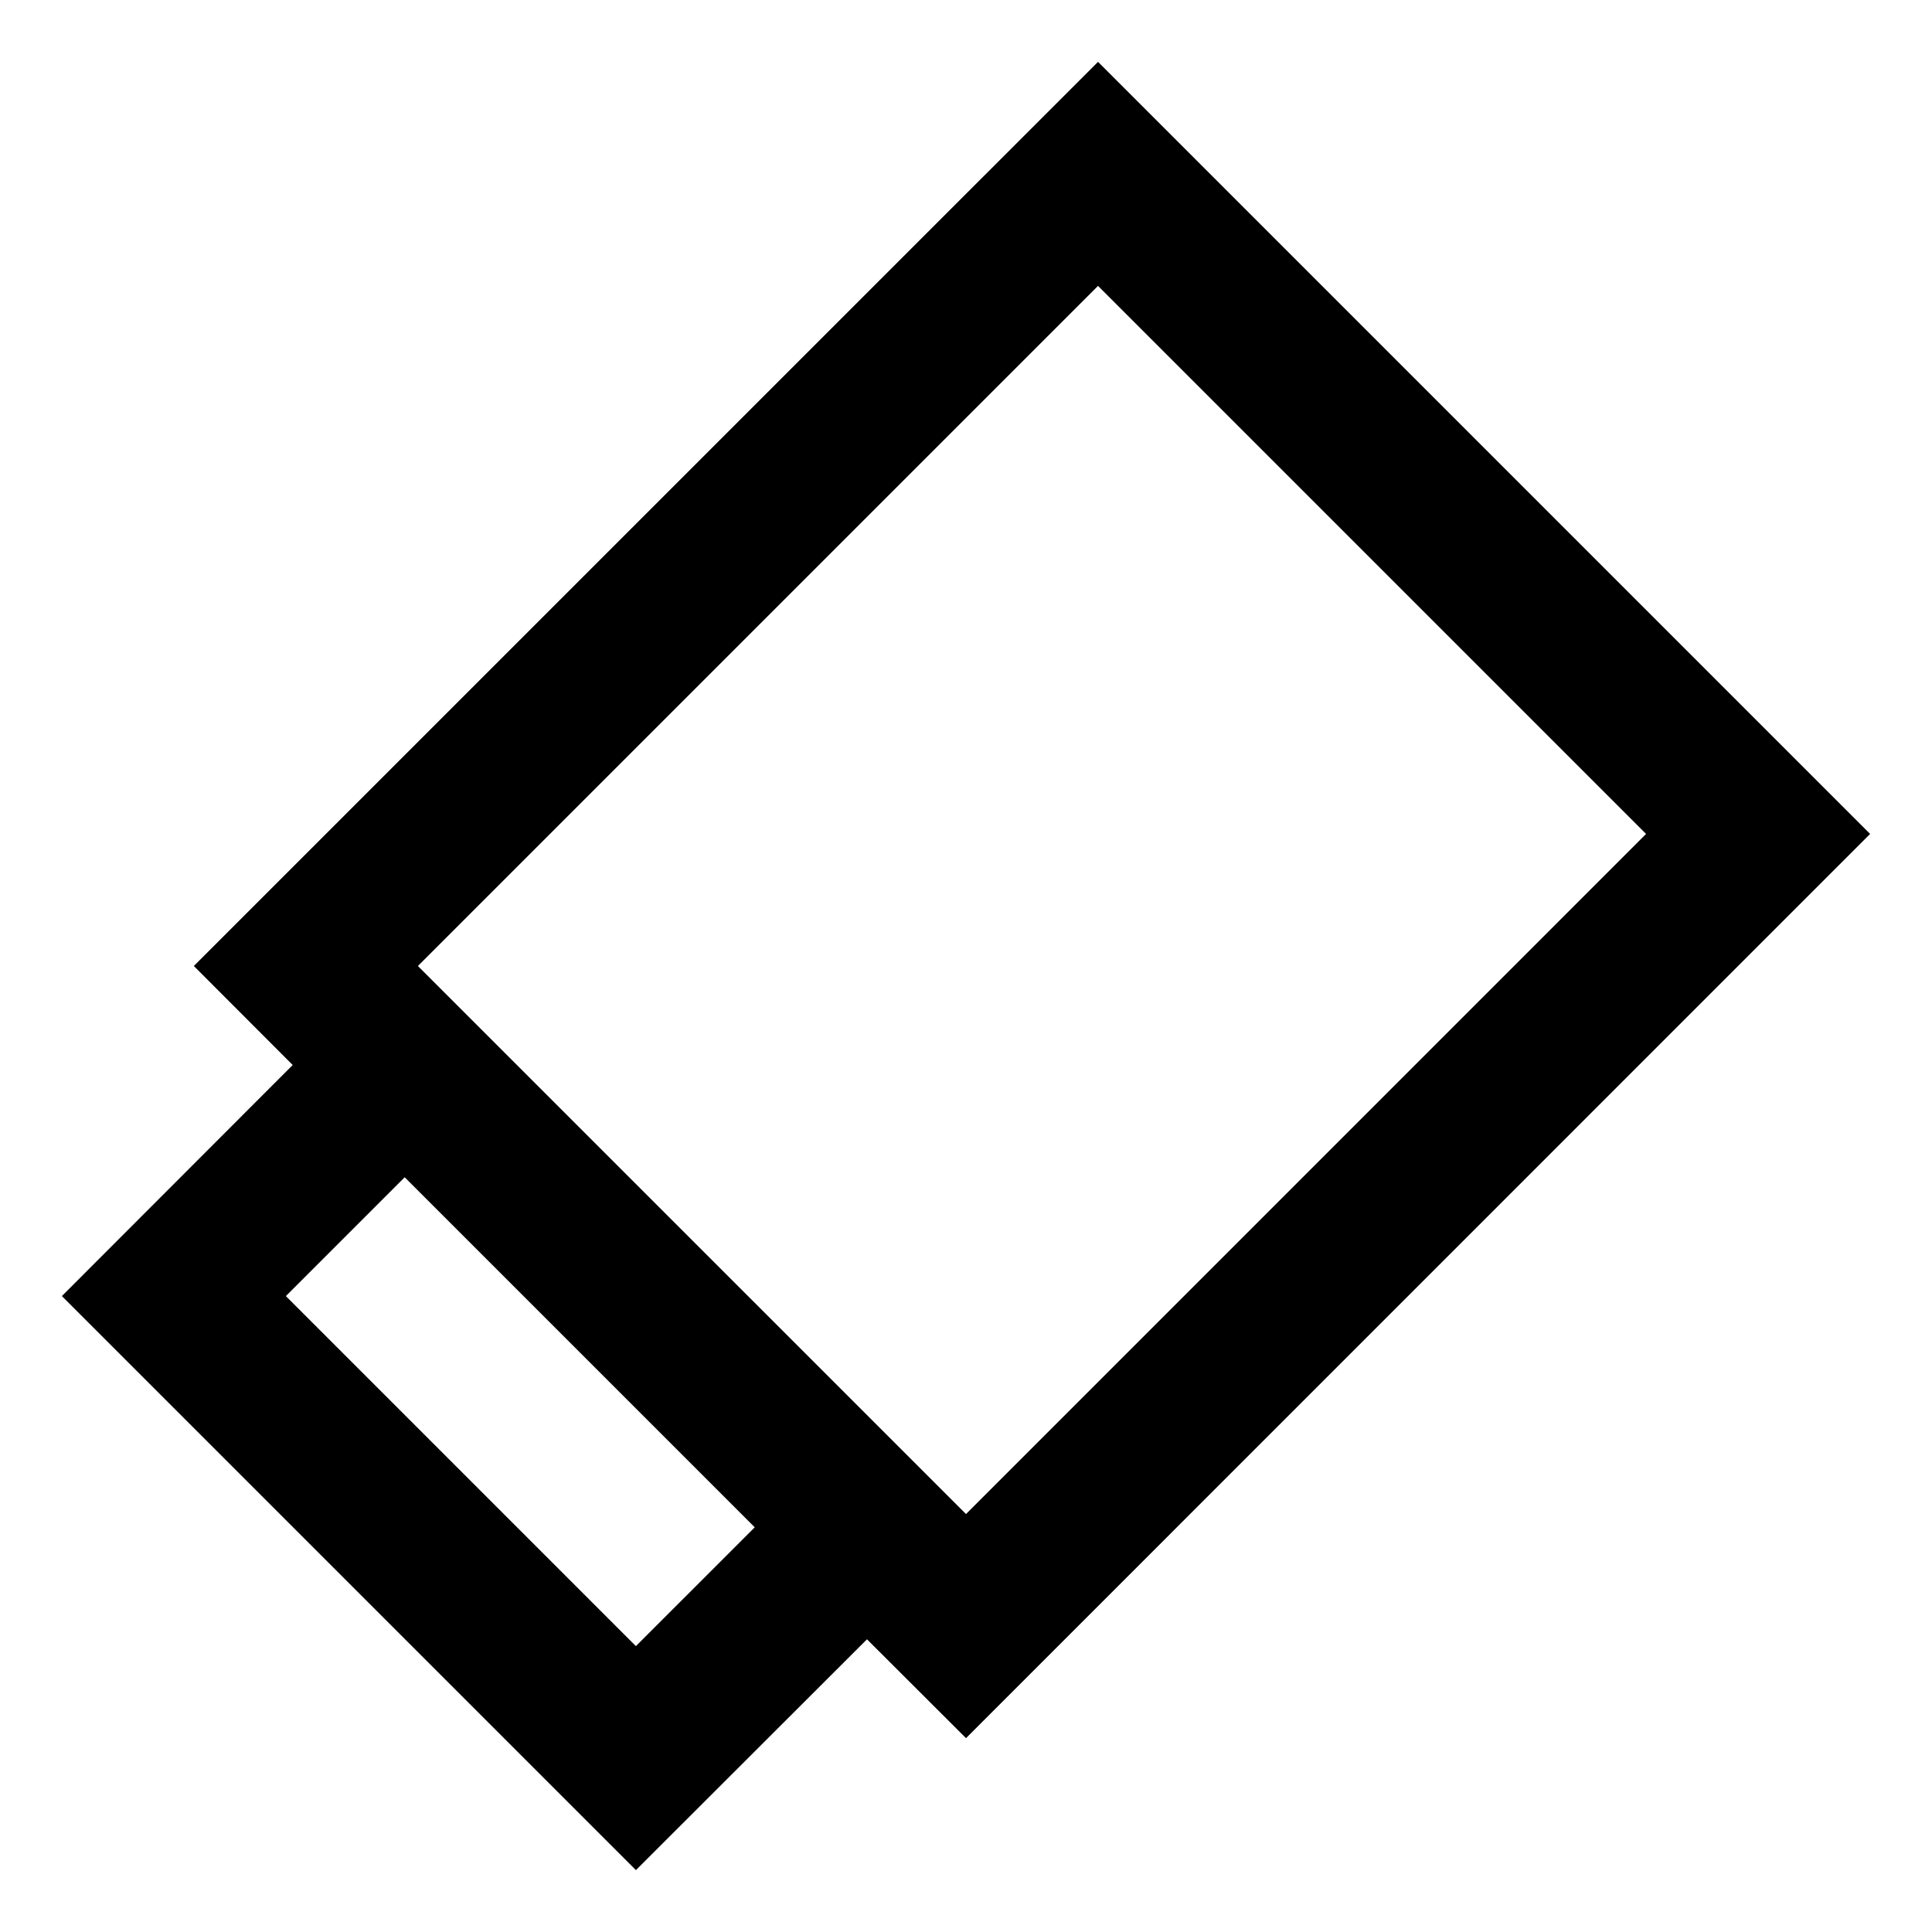 <?xml version="1.0" encoding="UTF-8"?>
<!-- Uploaded to: ICON Repo, www.svgrepo.com, Generator: ICON Repo Mixer Tools -->
<svg fill="#000000" width="800px" height="800px" version="1.1" viewBox="144 144 512 512" xmlns="http://www.w3.org/2000/svg">
 <path d="m639.6 365-204.61-204.61-239.62 239.61 26.199 26.238-61.172 61.234 152.13 152.13 61.234-61.172 26.242 26.199zm-204.61-145.24 145.24 145.24-180.23 180.24-145.25-145.24zm-122.47 360.48-92.762-92.766 31.488-31.488 92.766 92.766z"/>
</svg>
